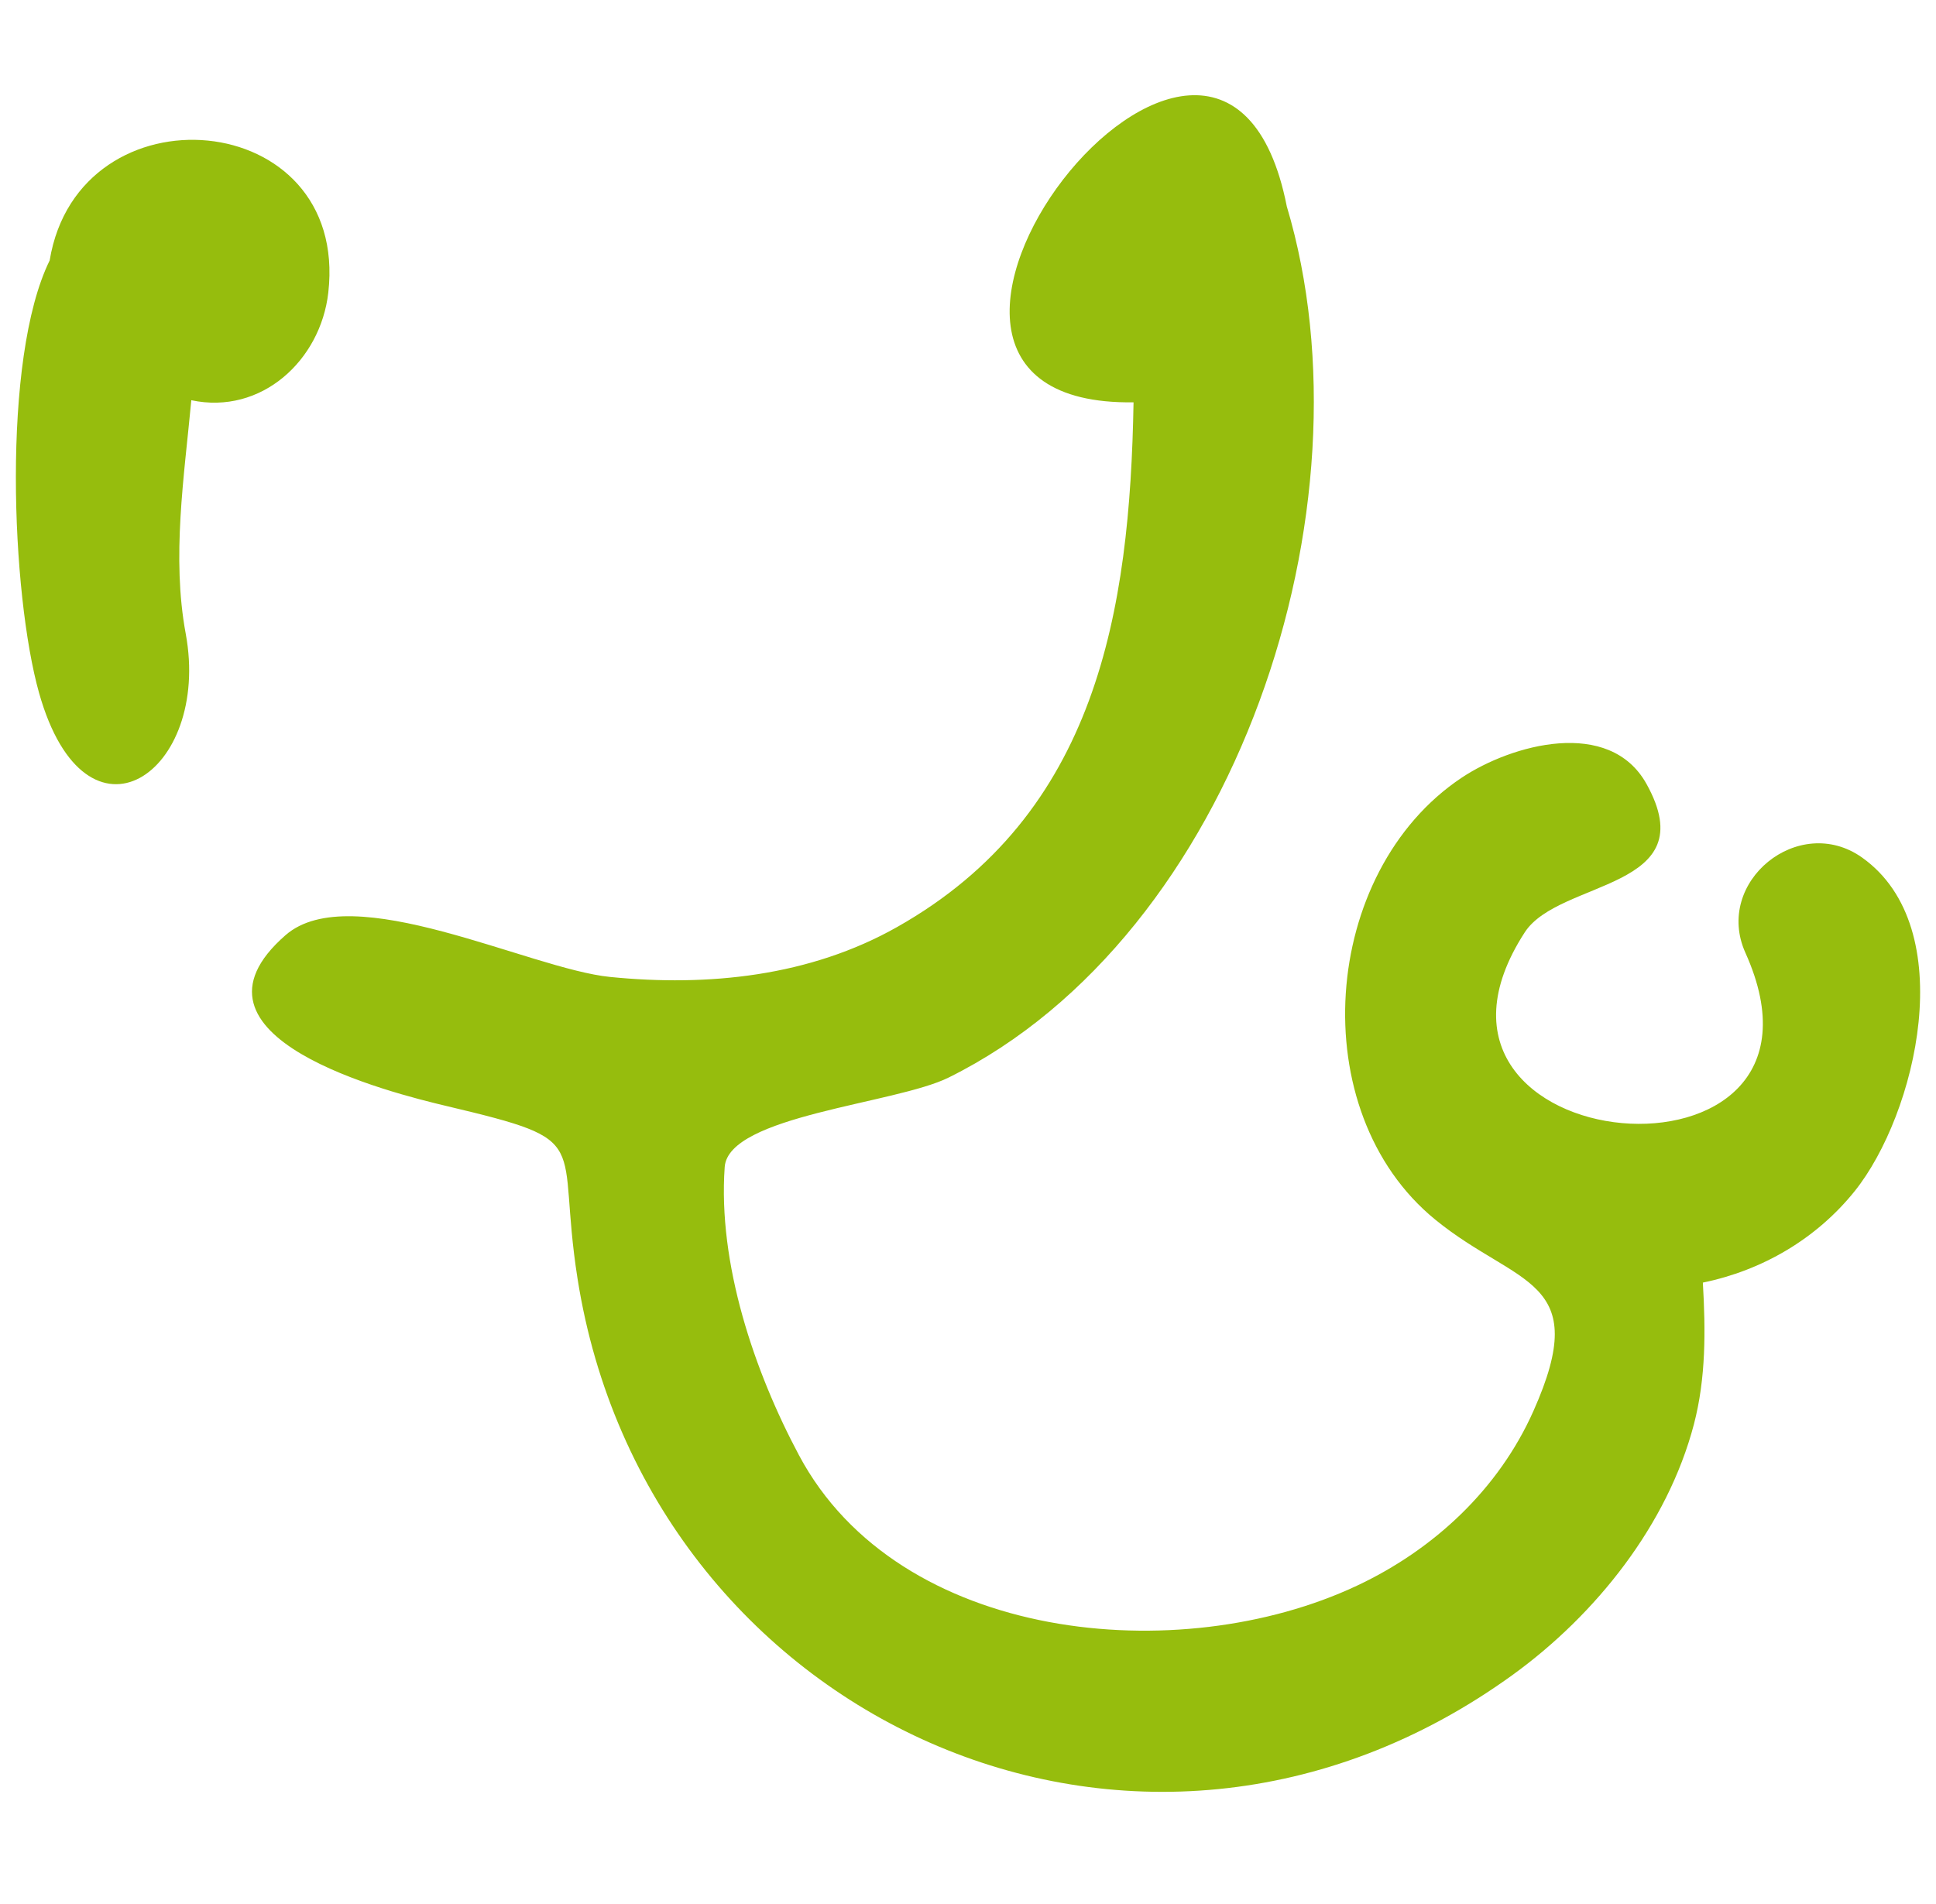 <?xml version="1.0" encoding="UTF-8"?>
<svg xmlns="http://www.w3.org/2000/svg" width="61" height="60" fill="none">
  <path d="M40.544 6.502c2.84 9.488-1.593 22.97-10.658 27.456-1.678.83-6.934 1.196-7.052 2.817-.216 3.044.928 6.436 2.343 9.087 3.144 5.893 11.984 6.738 17.576 4.108 2.427-1.14 4.467-3.042 5.563-5.506 1.877-4.206-.504-3.917-3.093-6.03-4.182-3.412-3.614-10.967.834-13.928 1.572-1.046 4.653-1.901 5.821.197 1.865 3.353-2.75 3.001-3.836 4.678-4.679 7.228 10.527 8.584 6.953.644-1.004-2.232 1.683-4.417 3.677-3.001 3.12 2.218 1.704 8.1-.238 10.517-1.204 1.497-2.903 2.491-4.78 2.877.087 1.5.101 3.001-.283 4.47-.832 3.163-3.084 5.987-5.703 7.887-11.822 8.563-27.292 1.327-29.47-12.477-.699-4.434.62-4.317-4.11-5.44-1.778-.421-8.78-2.168-5.09-5.39 2.08-1.812 7.696 1.067 10.224 1.318 3.098.31 6.297-.019 9.046-1.574 6.297-3.556 7.333-9.954 7.448-16.534-10.27.149 2.732-16.798 4.828-6.177zm-30.2 2.719c-.243 2.136-2.11 3.86-4.316 3.391-.226 2.417-.623 4.949-.176 7.358.81 4.384-3.141 7.116-4.621 1.866-.87-3.09-1.19-10.527.334-13.629.915-5.555 9.446-4.855 8.779 1.014z" fill="#96BD0D"></path>
</svg>
